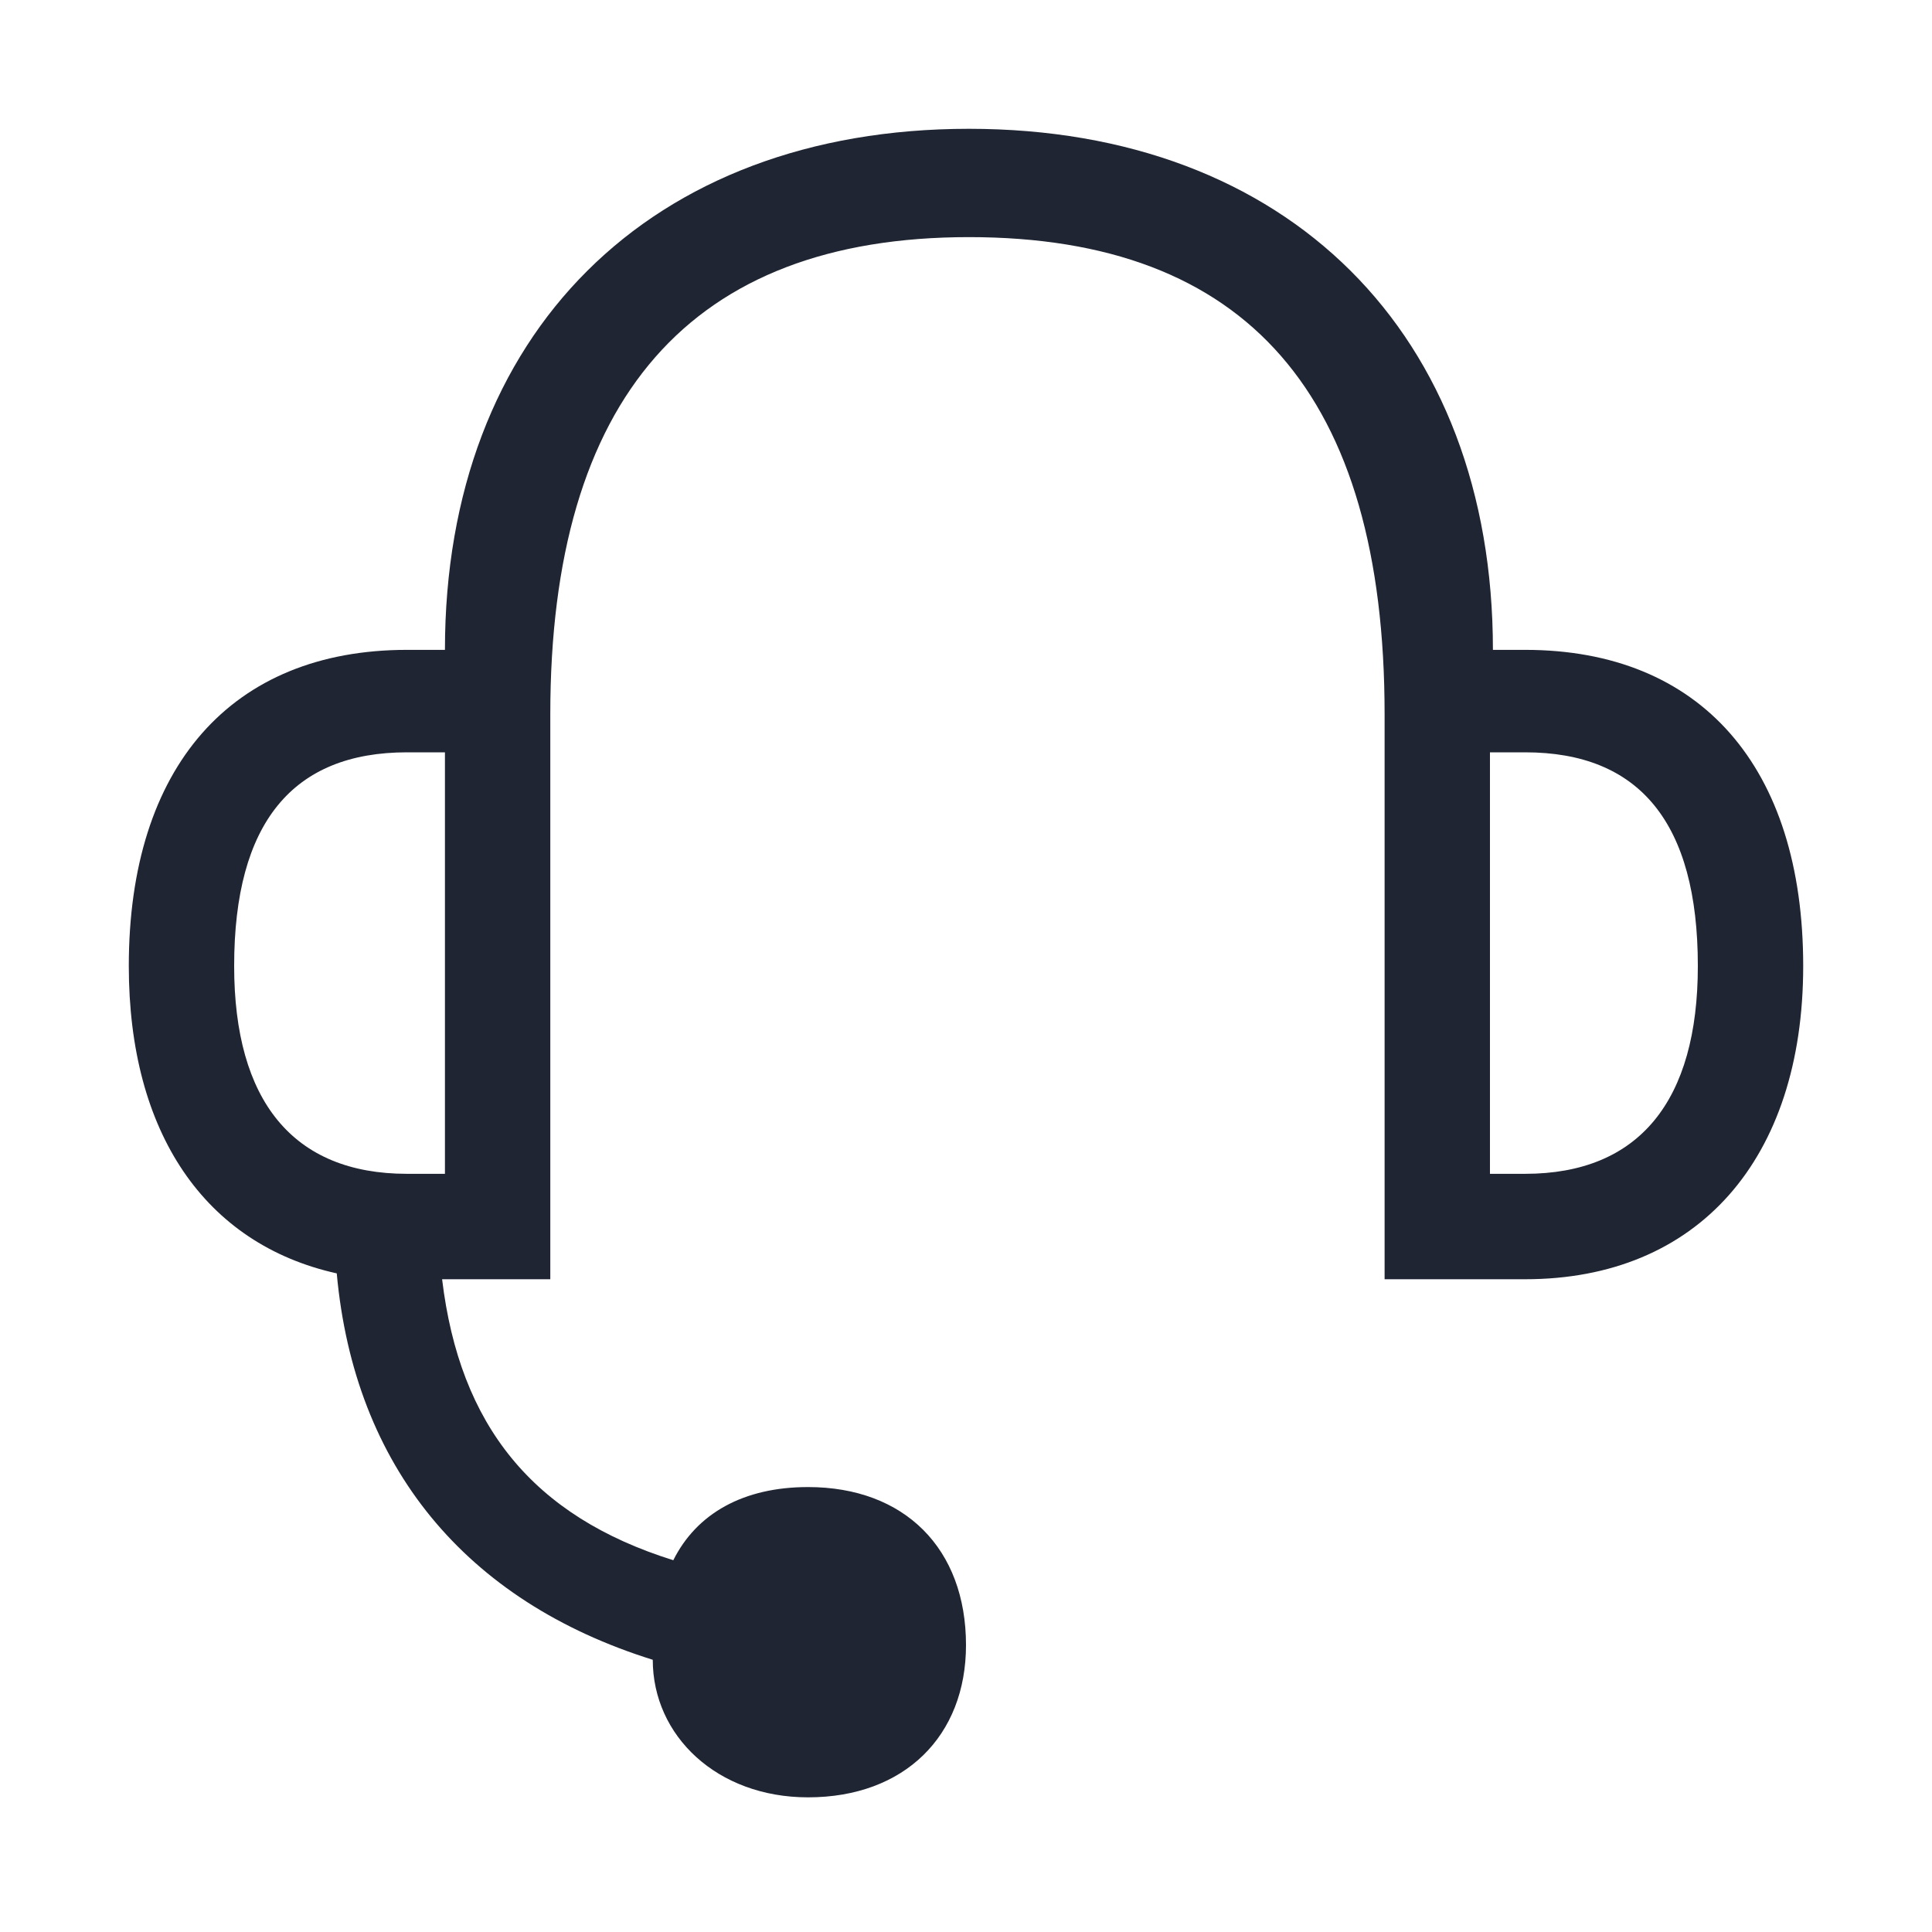 <?xml version="1.0" encoding="UTF-8"?>
<svg width="30px" height="30px" viewBox="0 0 30 30" version="1.1" xmlns="http://www.w3.org/2000/svg" xmlns:xlink="http://www.w3.org/1999/xlink">
    <!-- Generator: Sketch 48.2 (47327) - http://www.bohemiancoding.com/sketch -->
    <title>contact/assistance/SVG</title>
    <desc>Created with Sketch.</desc>
    <defs>
        <path d="M23.136,11.682 L23.136,18.227 L23.682,18.227 C25.455,18.227 26.364,17.091 26.364,15 C26.364,12.773 25.455,11.682 23.682,11.682 L23.136,11.682 Z M6.909,18.227 L6.909,11.682 L6.32,11.682 C4.547,11.682 3.636,12.773 3.636,15 C3.636,17.091 4.547,18.227 6.32,18.227 L6.909,18.227 Z M12.547,27.909 C11.136,27.909 10.136,26.955 10.136,25.773 C7.227,24.864 5.502,22.773 5.229,19.773 C3.182,19.318 2,17.591 2,15 C2,11.909 3.593,10.091 6.32,10.091 L6.909,10.091 C6.909,5.182 10.093,2 15.045,2 C20,2 23.182,5.182 23.182,10.091 L23.682,10.091 C26.409,10.091 28,11.909 28,15 C28,18 26.364,19.864 23.682,19.864 L21.5,19.864 L21.5,11.091 C21.5,6.136 19.364,3.682 15.045,3.682 C10.726,3.682 8.545,6.182 8.545,11.091 L8.545,19.864 L6.865,19.864 C7.138,22.136 8.273,23.545 10.455,24.227 C10.818,23.5 11.545,23.091 12.547,23.091 C14.045,23.091 15,24.045 15,25.545 C15,26.955 14.045,27.909 12.547,27.909 Z" id="path-1"></path>
    </defs>
    <g id="Symbols" stroke="none" stroke-width="1" fill="none" fill-rule="evenodd">
        <g id="contact/assistance/SVG">
            <mask id="mask-2" fill="white">
                <use xlink:href="#path-1"></use>
            </mask>
            <use id="Icon_Client" fill="#1F2532" xlink:href="#path-1"></use>
        </g>
    </g>
</svg>